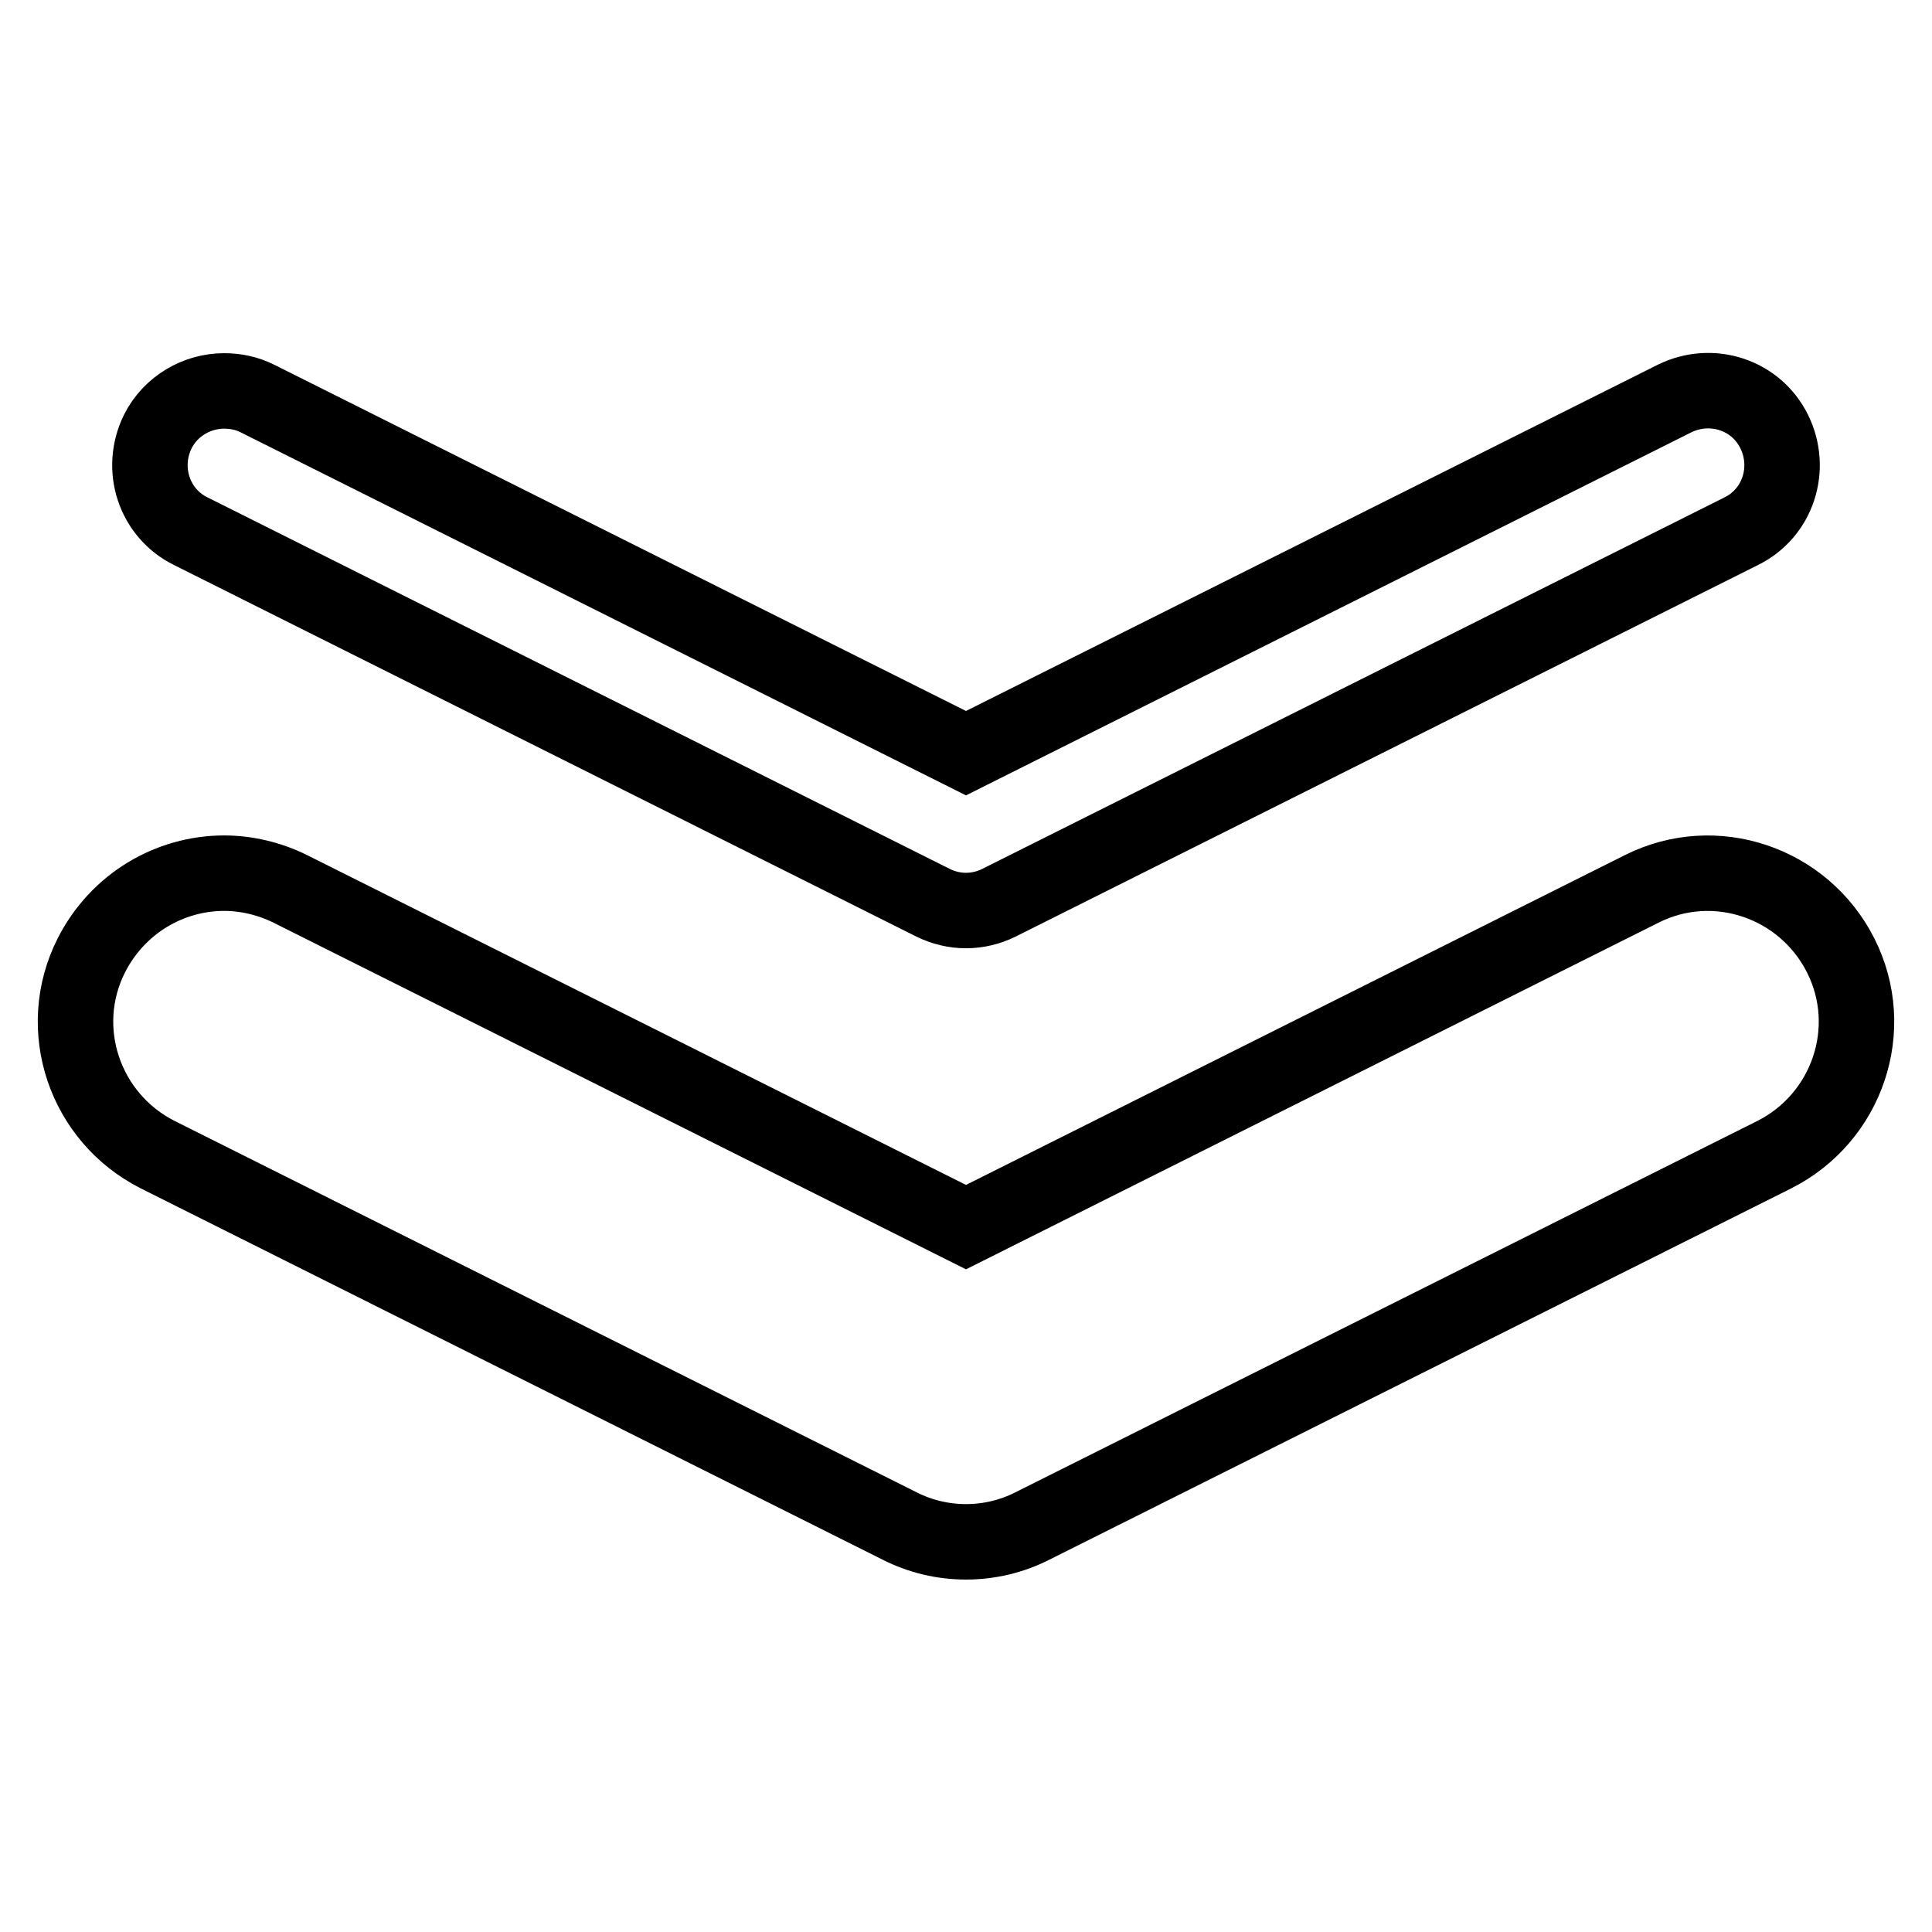 <?xml version="1.0" encoding="utf-8"?>
<!-- Svg Vector Icons : http://www.onlinewebfonts.com/icon -->
<!DOCTYPE svg PUBLIC "-//W3C//DTD SVG 1.1//EN" "http://www.w3.org/Graphics/SVG/1.1/DTD/svg11.dtd">
<svg version="1.1" xmlns="http://www.w3.org/2000/svg" xmlns:xlink="http://www.w3.org/1999/xlink" x="0px" y="0px" viewBox="0 0 256 256" enable-background="new 0 0 256 256" xml:space="preserve">
<g> <path stroke-width="10" fill-opacity="0" stroke="#000000"  d="M29.7,115.7c2.9,0,6,0.7,8.8,2.1l89.5,44.8l89.5-44.8c9.7-4.9,21.5-0.9,26.4,8.8c4.9,9.7,0.9,21.5-8.8,26.4 l-98.3,49.2c-5.5,2.8-12.1,2.8-17.6,0L20.9,153c-9.7-4.9-13.7-16.7-8.8-26.4C15.6,119.7,22.5,115.7,29.7,115.7L29.7,115.7z  M29.7,51.8c1.5,0,3,0.3,4.4,1l93.9,47l93.9-47c4.9-2.4,10.8-0.5,13.2,4.4c2.4,4.9,0.5,10.8-4.4,13.2l-98.3,49.2 c-2.8,1.4-6,1.4-8.8,0L25.3,70.4c-4.9-2.4-6.8-8.3-4.4-13.2C22.6,53.8,26.1,51.8,29.7,51.8L29.7,51.8z"/></g>
</svg>
